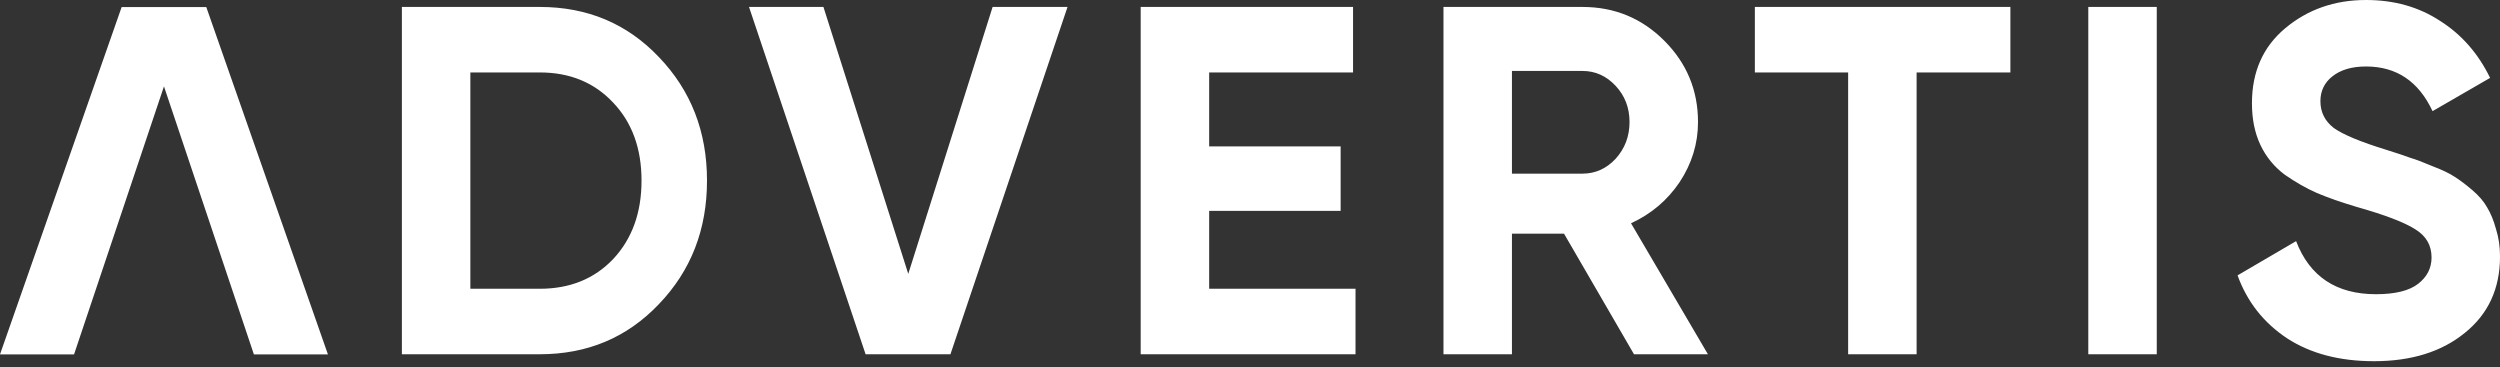 <svg xmlns="http://www.w3.org/2000/svg" width="177" height="26" viewBox="0 0 177 26" fill="none"><rect x="0" y="0" width="177" height="26" fill="#333333" stroke="none"/><path fill-rule="evenodd" clip-rule="evenodd" d="M161.932 23.957C163.594 25.034 165.643 25.573 168.079 25.573C170.725 25.573 172.868 24.905 174.507 23.57C176.17 22.235 177.001 20.432 177.001 18.161C177.001 17.458 176.908 16.814 176.72 16.229C176.556 15.62 176.345 15.105 176.088 14.683C175.854 14.262 175.502 13.852 175.034 13.454C174.566 13.056 174.144 12.739 173.769 12.505C173.418 12.271 172.903 12.025 172.224 11.768C171.568 11.487 171.041 11.287 170.643 11.171C170.268 11.03 169.706 10.843 168.957 10.608C167.13 10.046 165.889 9.531 165.234 9.063C164.601 8.571 164.285 7.939 164.285 7.166C164.285 6.44 164.566 5.855 165.128 5.41C165.714 4.941 166.51 4.707 167.517 4.707C169.671 4.707 171.24 5.761 172.224 7.869L176.299 5.515C175.456 3.782 174.273 2.435 172.751 1.475C171.252 0.492 169.507 0 167.517 0C165.292 0 163.384 0.667 161.791 2.002C160.222 3.314 159.438 5.082 159.438 7.306C159.438 8.431 159.637 9.414 160.035 10.257C160.433 11.1 161.007 11.803 161.756 12.365C162.529 12.903 163.29 13.337 164.039 13.665C164.812 13.992 165.749 14.32 166.849 14.648C168.84 15.21 170.222 15.737 170.994 16.229C171.767 16.697 172.154 17.365 172.154 18.231C172.154 18.98 171.837 19.601 171.205 20.093C170.573 20.584 169.578 20.83 168.219 20.83C165.409 20.83 163.524 19.578 162.564 17.072L158.419 19.496C159.098 21.369 160.269 22.856 161.932 23.957ZM38.218 0.492C41.591 0.492 44.401 1.674 46.649 4.04C48.921 6.405 50.056 9.32 50.056 12.786C50.056 16.252 48.921 19.168 46.649 21.533C44.401 23.898 41.591 25.081 38.218 25.081H28.453V0.492H38.218ZM38.218 20.444C40.349 20.444 42.083 19.741 43.417 18.336C44.752 16.908 45.42 15.058 45.42 12.786C45.42 10.515 44.752 8.676 43.417 7.271C42.083 5.843 40.349 5.129 38.218 5.129H33.301V20.444H38.218ZM53.03 0.492H58.299L64.305 19.39L70.277 0.492H75.581L67.291 25.081H61.284L53.03 0.492ZM95.971 20.444H85.609V14.929H94.917V10.363H85.609V5.129H95.796V0.492H80.761V25.081H95.971V20.444ZM115.687 25.081L110.734 16.545H107.046V25.081H102.198V0.492H112.034C114.306 0.492 116.237 1.288 117.83 2.88C119.422 4.473 120.219 6.393 120.219 8.641C120.219 10.164 119.785 11.58 118.919 12.892C118.052 14.18 116.905 15.152 115.476 15.807L120.921 25.081H115.687ZM107.046 5.023V12.294H112.034C112.947 12.294 113.732 11.943 114.387 11.241C115.043 10.515 115.371 9.648 115.371 8.641C115.371 7.634 115.043 6.78 114.387 6.077C113.732 5.374 112.947 5.023 112.034 5.023H107.046ZM142.335 5.129V0.492H124.244V5.129H130.848V25.081H135.696V5.129H142.335ZM147.851 0.492H152.699V25.081H147.851V0.492Z" fill="white"></path><path d="M14.604 0.499H8.613L0 25.09H5.243L11.609 6.116L17.975 25.09H23.217L14.604 0.499Z" fill="white"></path></svg>